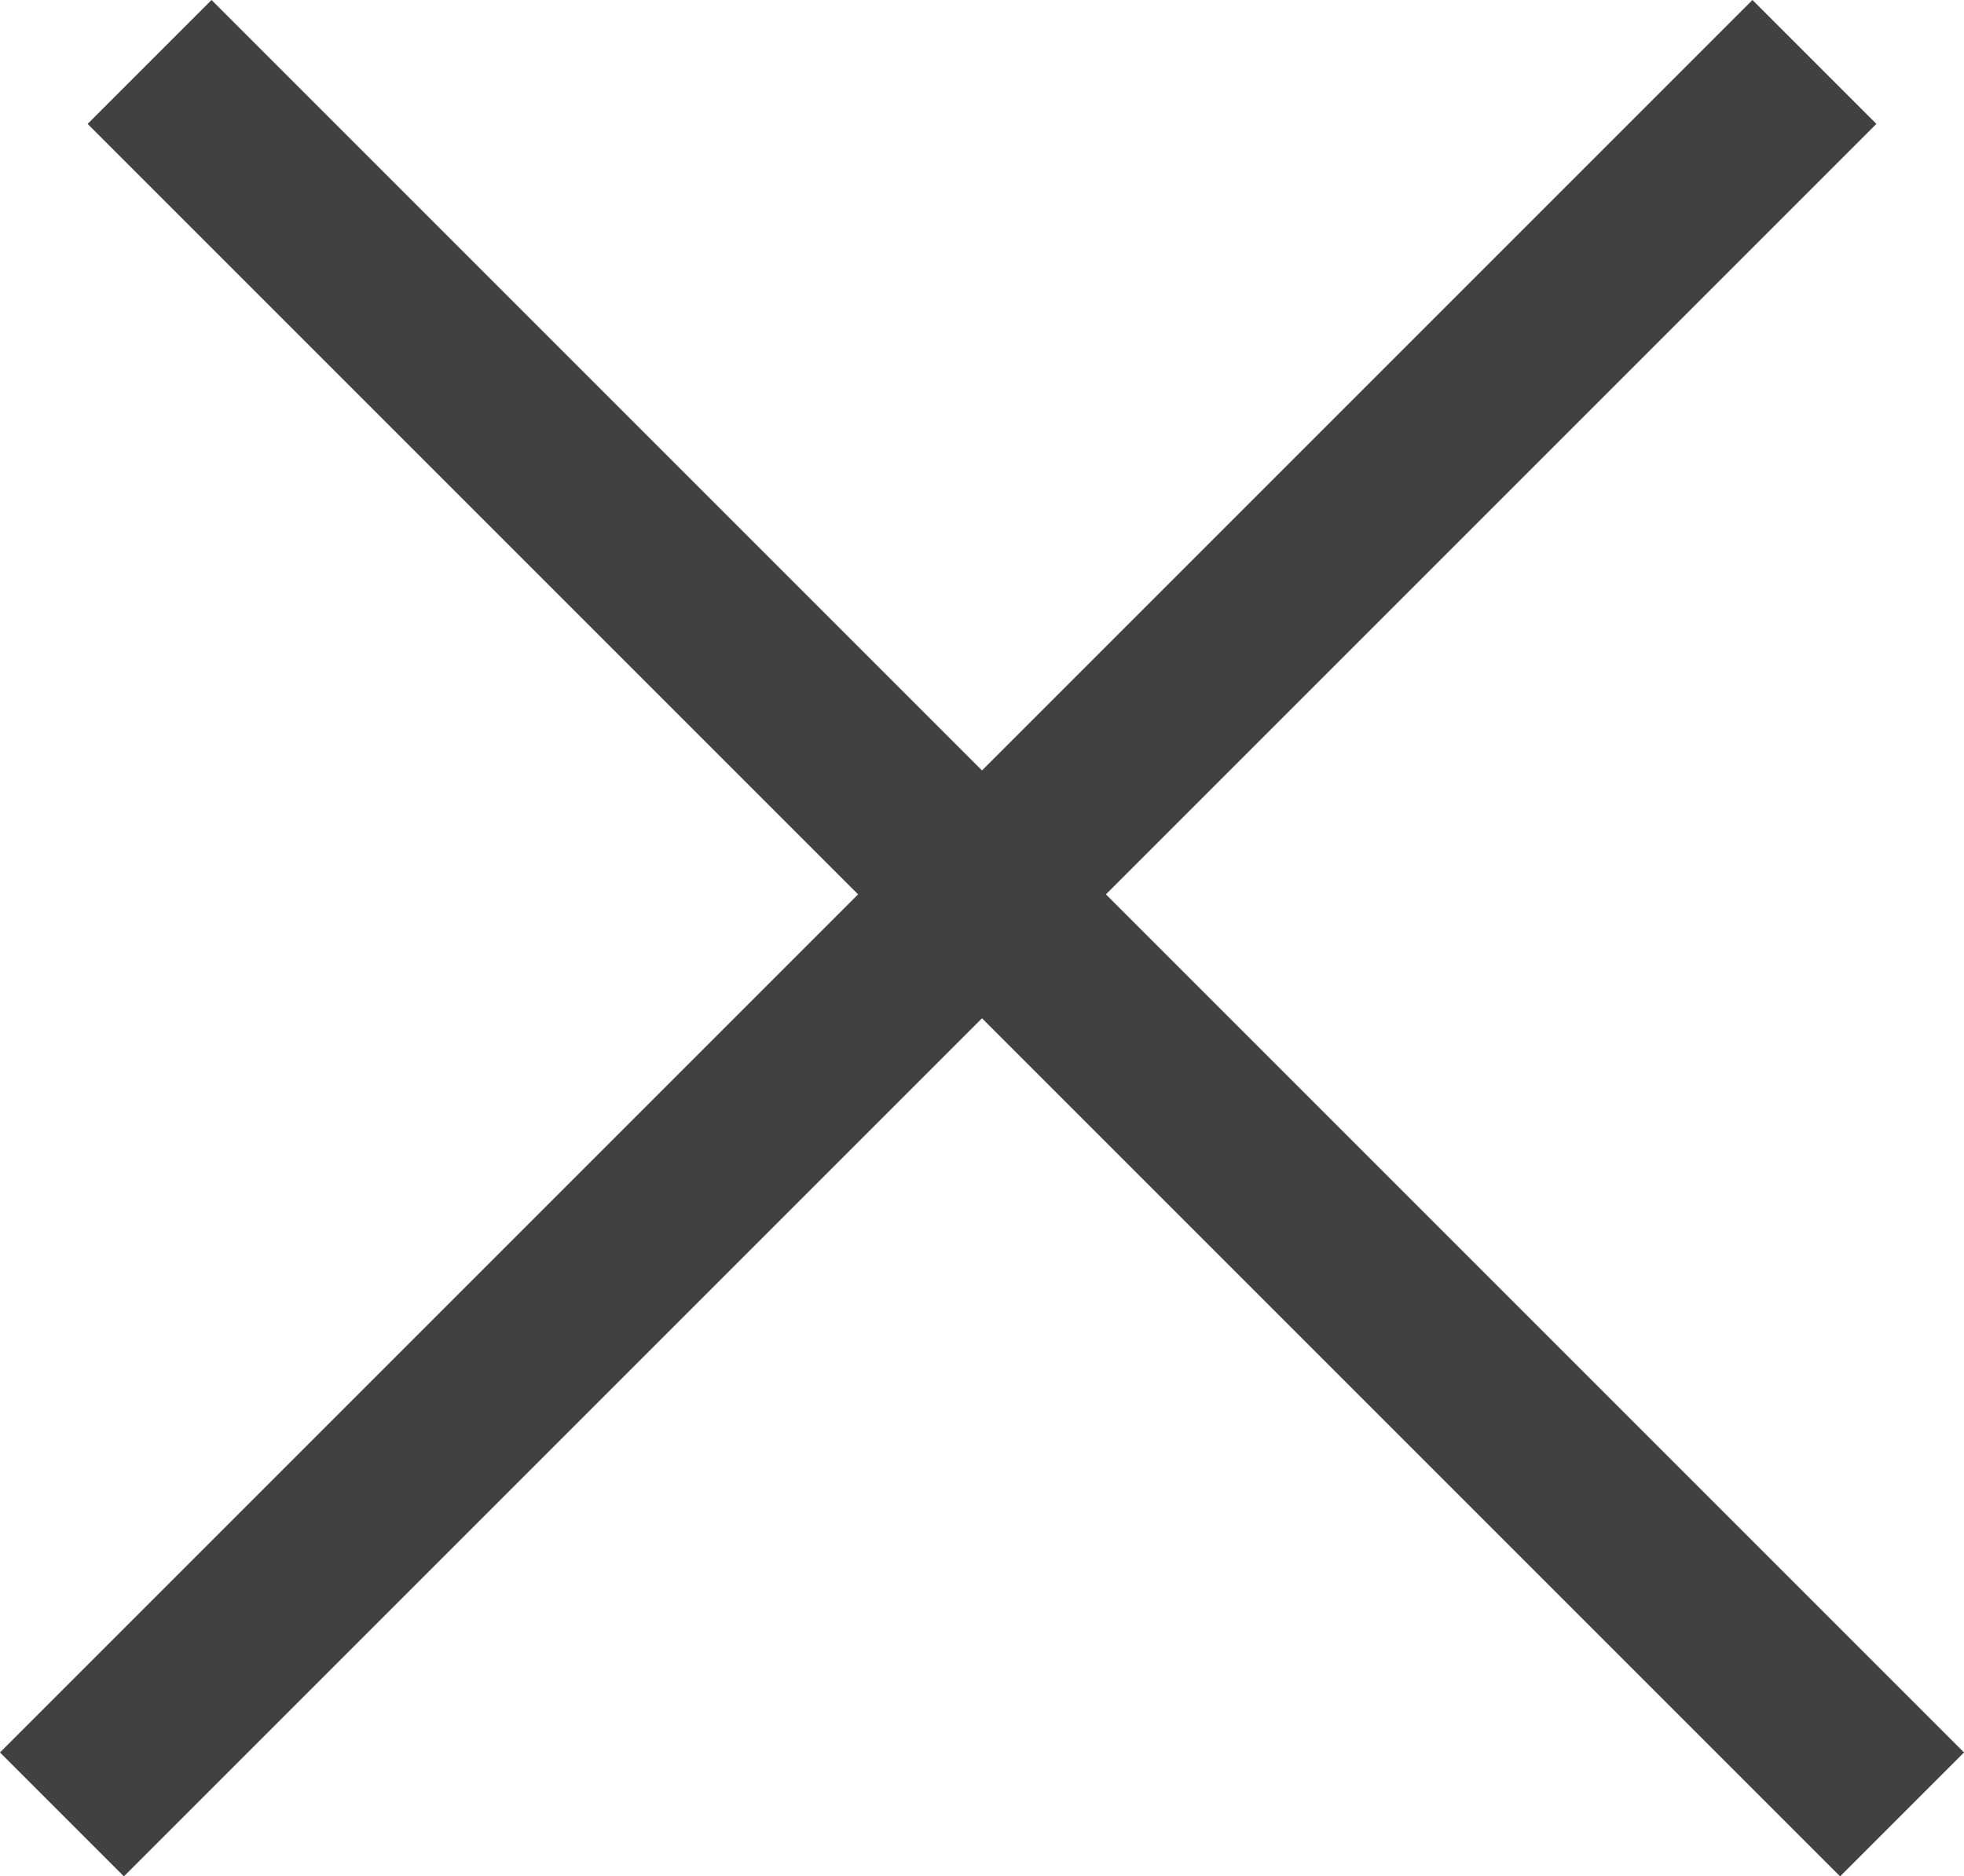 <svg xmlns="http://www.w3.org/2000/svg" width="22.414" height="21.414" viewBox="0 0 22.414 21.414">
  <g id="Croix_fermeture" data-name="Croix fermeture" transform="translate(-371.793 -44.793)">
    <line id="Ligne_30" data-name="Ligne 30" x1="20" y2="20" transform="translate(372.5 45.5)" fill="none" stroke="#414141" stroke-width="2"/>
    <line id="Ligne_31" data-name="Ligne 31" x2="20" y2="20" transform="translate(373.5 45.5)" fill="none" stroke="#414141" stroke-width="2"/>
  </g>
</svg>
